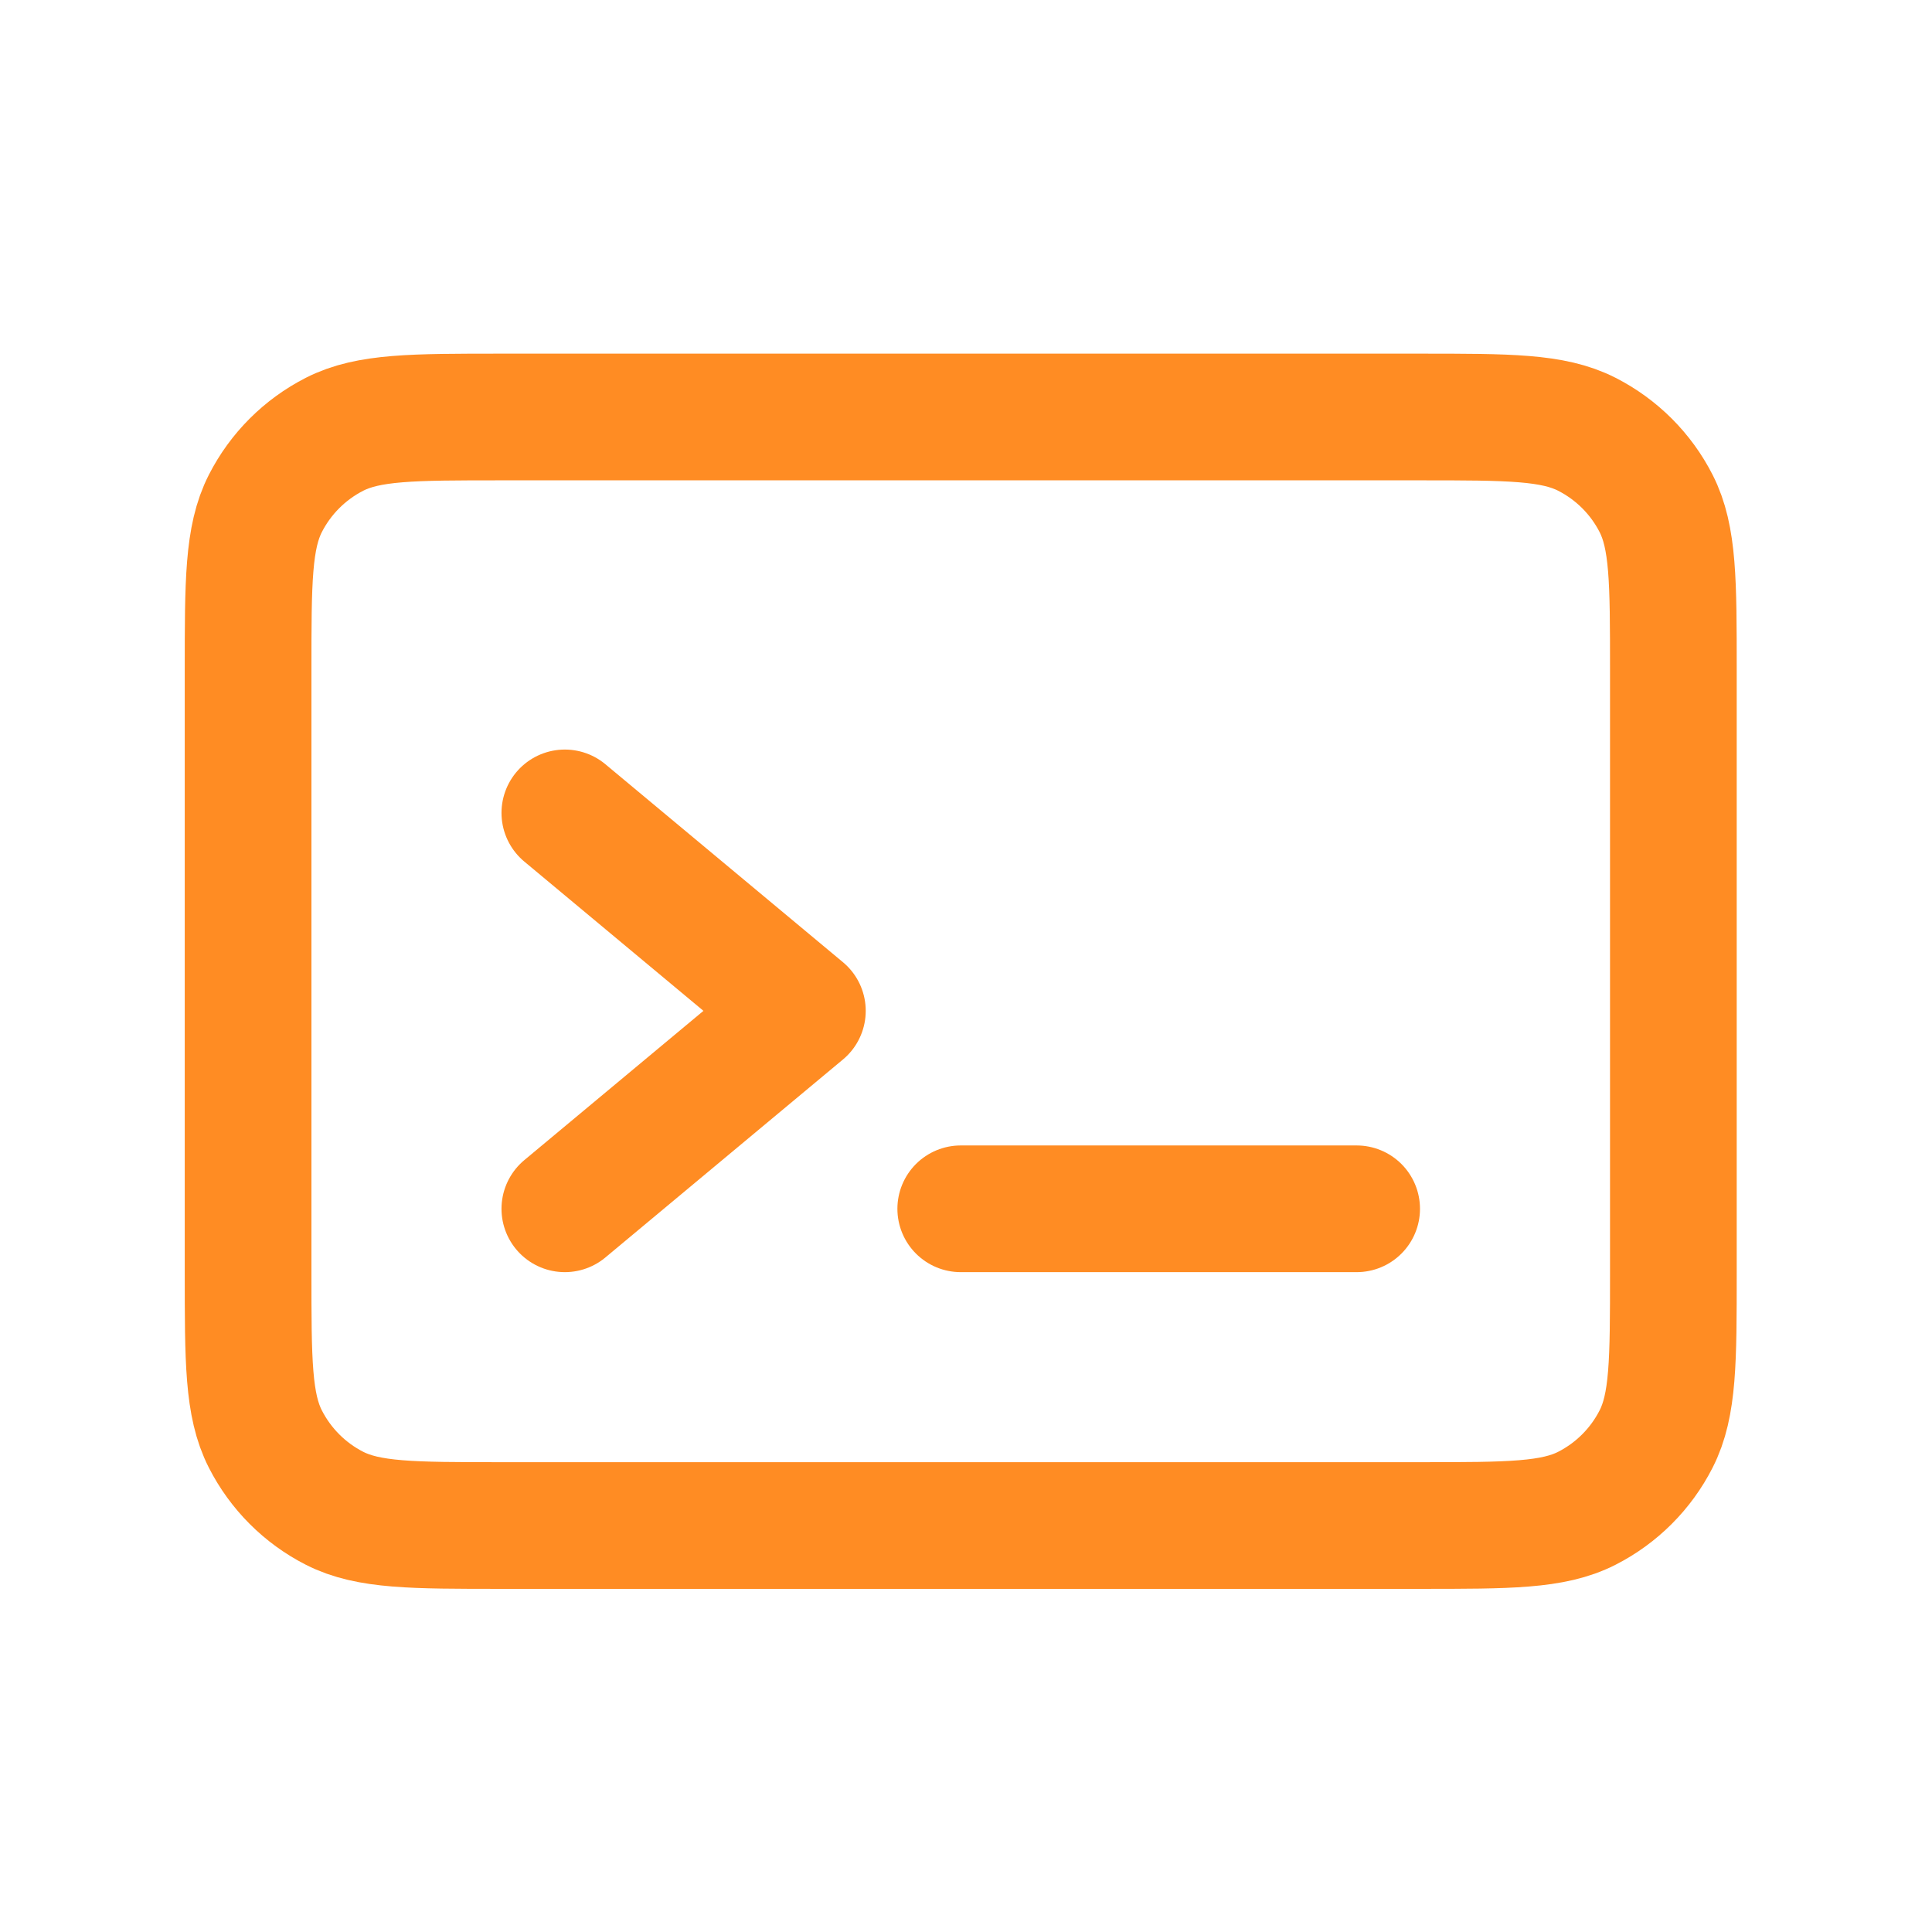 <?xml version="1.0" encoding="UTF-8"?>
<svg xmlns="http://www.w3.org/2000/svg" width="61" height="61" viewBox="0 0 61 61" fill="none">
  <path d="M42.834 38.166H30.334M17.834 25.666L25.334 31.916L17.834 38.166M7.833 40.167V21.167C7.833 18.367 7.833 16.966 8.378 15.896C8.858 14.955 9.622 14.191 10.563 13.711C11.633 13.166 13.034 13.166 15.834 13.166H44.834C47.634 13.166 49.032 13.166 50.102 13.711C51.043 14.191 51.81 14.955 52.289 15.896C52.834 16.965 52.834 18.364 52.834 21.159V40.174C52.834 42.969 52.834 44.367 52.289 45.435C51.81 46.376 51.043 47.143 50.102 47.622C49.033 48.166 47.636 48.166 44.841 48.166H15.826C13.031 48.166 11.632 48.166 10.563 47.622C9.622 47.143 8.858 46.376 8.378 45.435C7.833 44.365 7.833 42.967 7.833 40.167Z" stroke="#FF8C23" stroke-width="4" stroke-linecap="round" stroke-linejoin="round"></path>
</svg>
